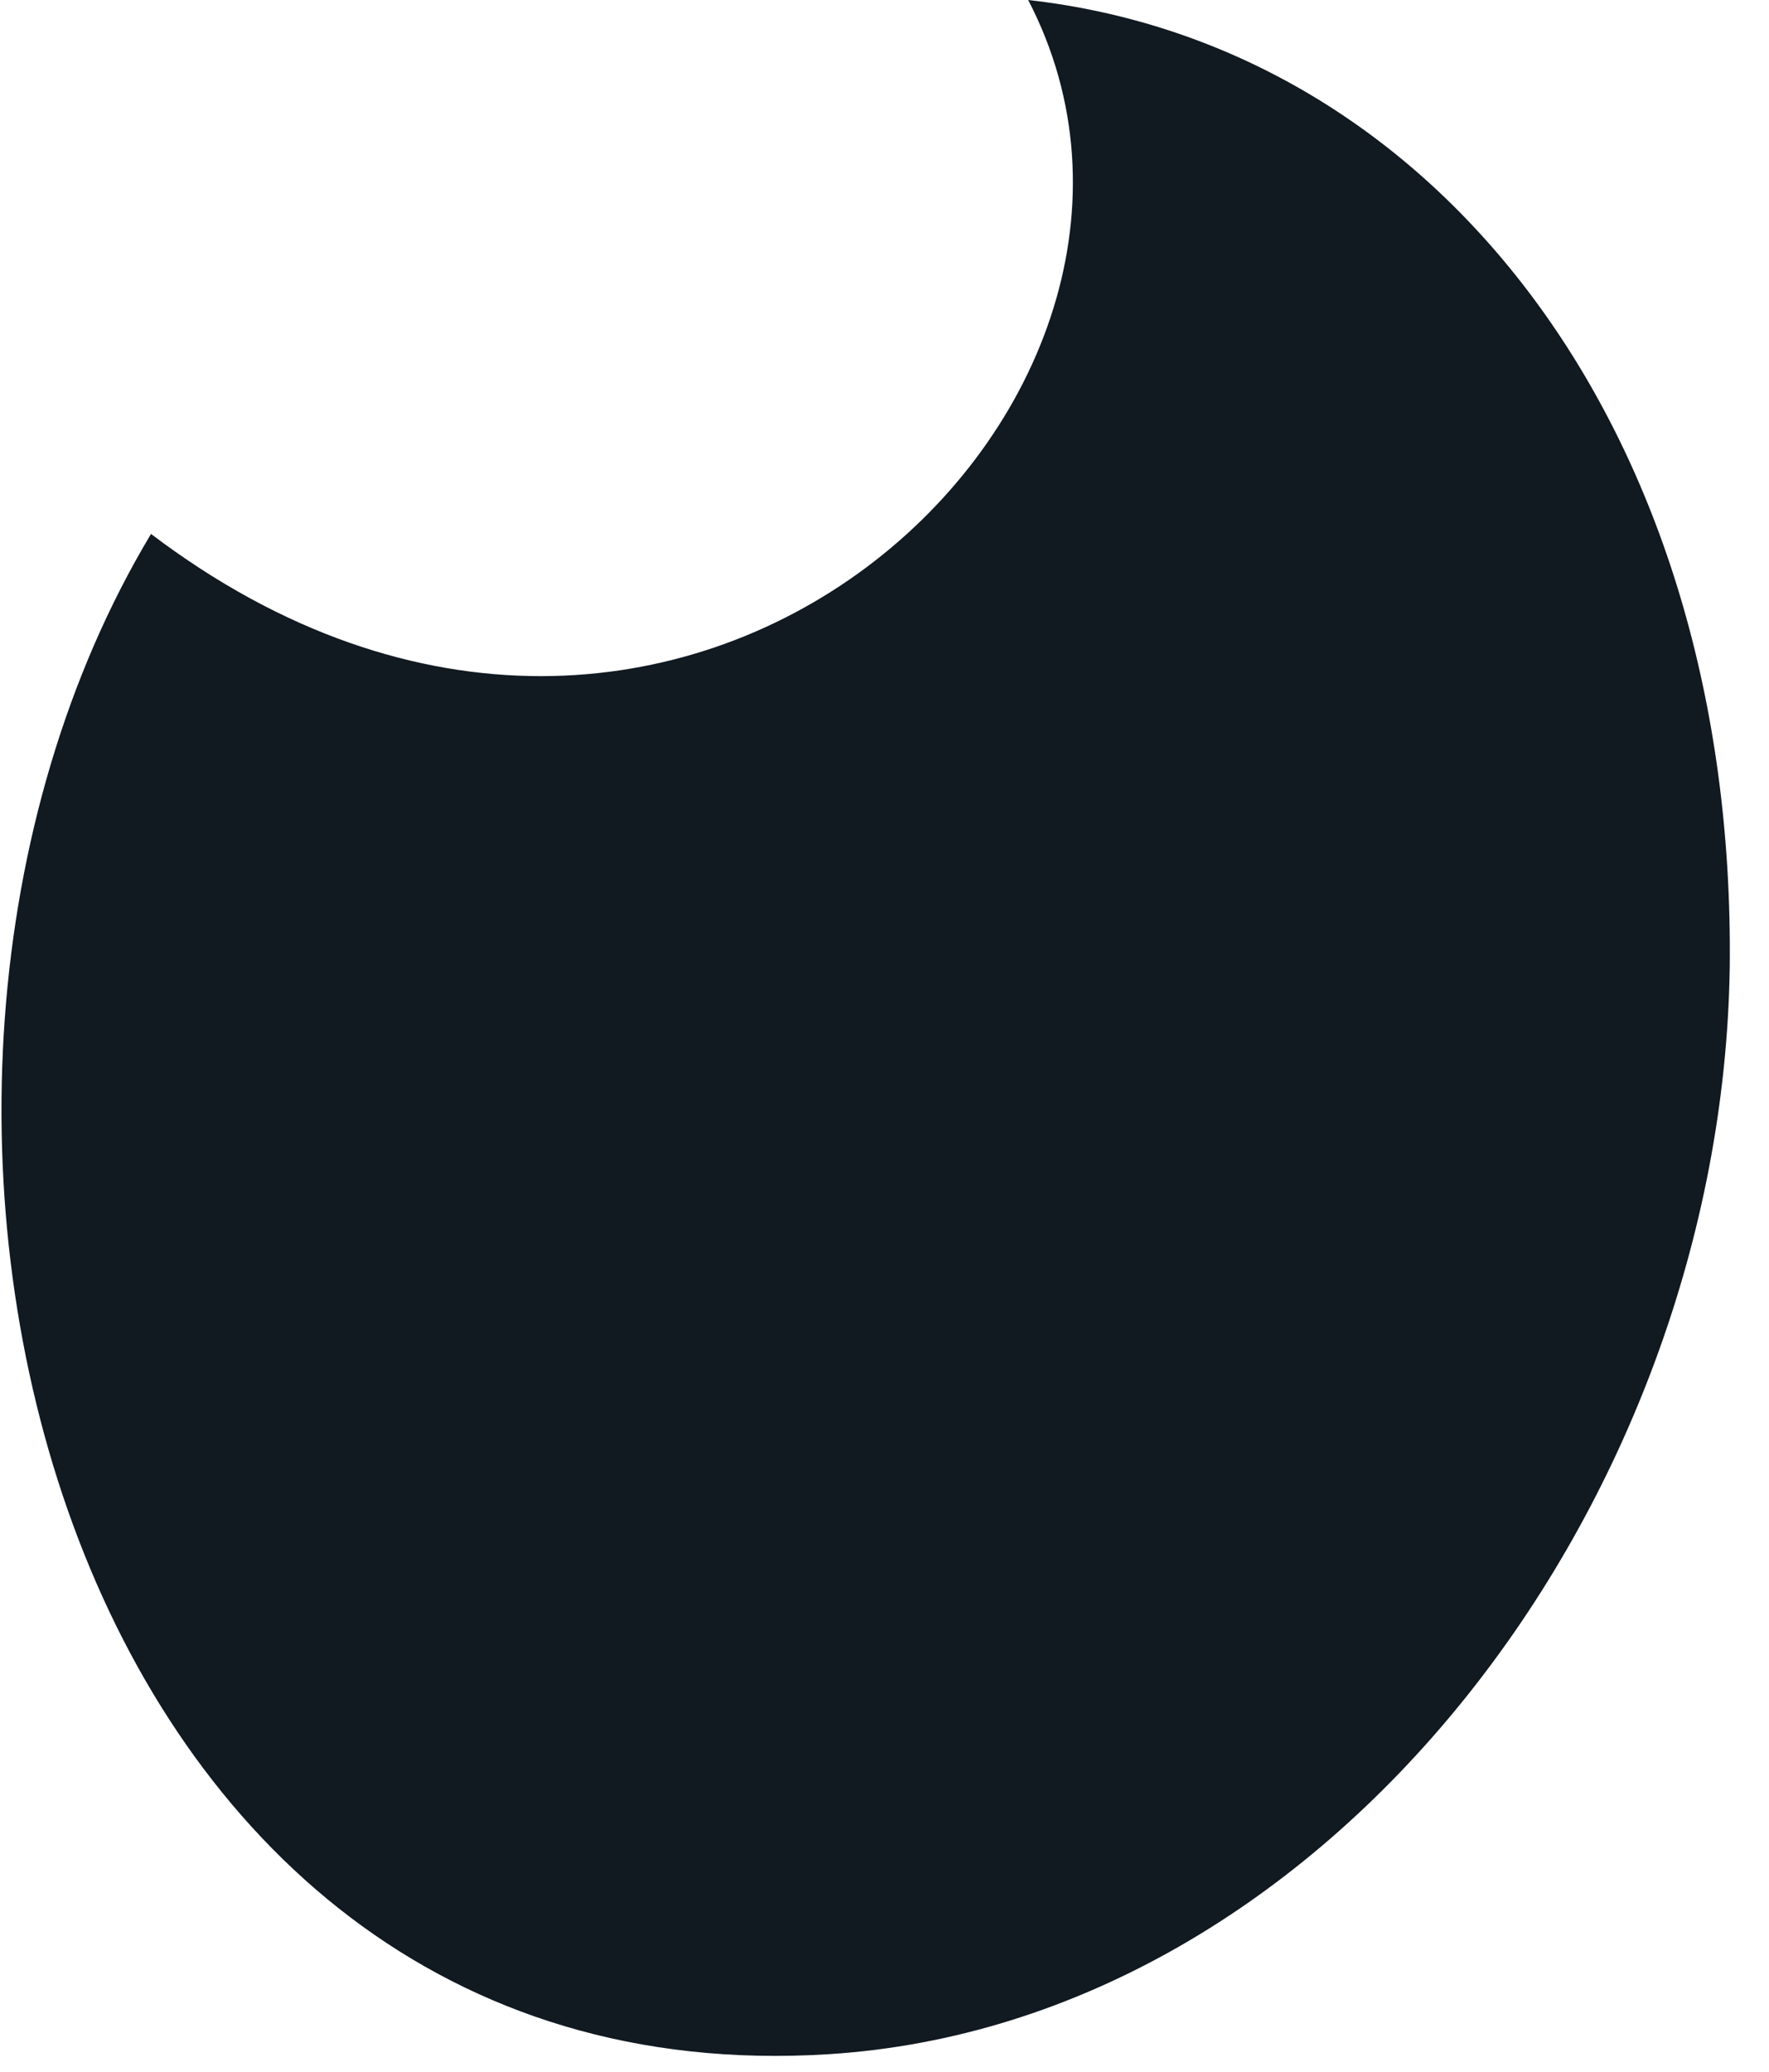 <svg width="41" height="48" viewBox="0 0 41 48" fill="none" xmlns="http://www.w3.org/2000/svg">
<path fill-rule="evenodd" clip-rule="evenodd" d="M40.09 22.42C39.9 34.86 30.77 46.86 19.21 47.59C1.36 48.72 -4.4 25.54 3.5 12.37C15.77 21.67 28.65 9.27 23.83 -6.10352e-05C33.29 1.06 40.24 9.98 40.09 22.43V22.42Z" fill="#111921"/>
</svg>
